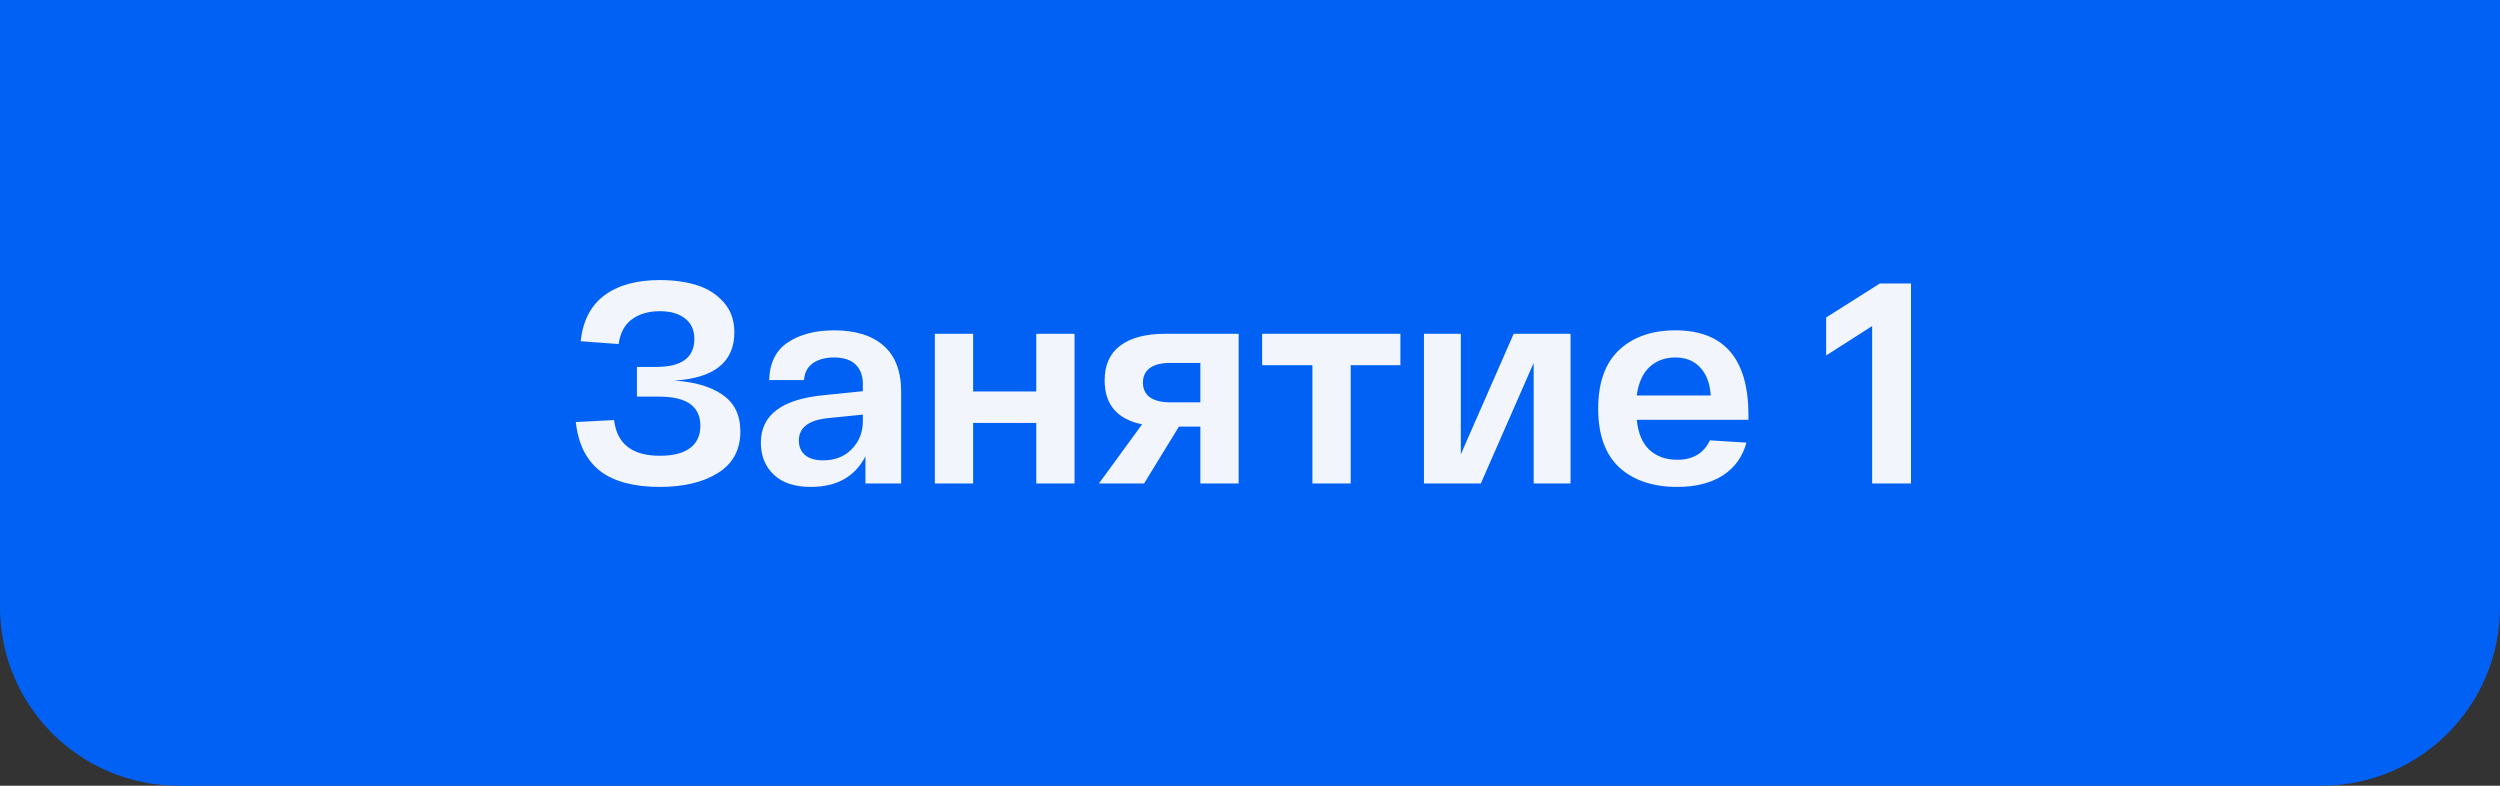 <?xml version="1.0" encoding="UTF-8"?> <svg xmlns="http://www.w3.org/2000/svg" width="140" height="44" viewBox="0 0 140 44" fill="none"><rect x="0" y="0" width="140" height="44" fill="#333333" stroke="none"/> <path d="M0 0H140V34C140 39.523 135.523 44 130 44H10C4.477 44 0 39.523 0 34L0 0Z" fill="#0061F4"></path> <path d="M37.748 21.315C38.879 21.379 39.78 21.64 40.452 22.099C41.124 22.558 41.46 23.246 41.46 24.163C41.46 25.187 41.044 25.96 40.212 26.483C39.38 27.006 38.292 27.267 36.948 27.267C35.508 27.267 34.399 26.974 33.62 26.387C32.842 25.79 32.383 24.872 32.244 23.635L34.388 23.523C34.548 24.857 35.401 25.523 36.948 25.523C37.695 25.523 38.26 25.379 38.644 25.091C39.028 24.803 39.22 24.387 39.22 23.843C39.22 22.755 38.452 22.211 36.916 22.211H35.668V20.547H36.756C38.175 20.547 38.884 20.024 38.884 18.979C38.884 18.488 38.714 18.11 38.372 17.843C38.031 17.566 37.556 17.427 36.948 17.427C36.33 17.427 35.812 17.576 35.396 17.875C34.98 18.174 34.73 18.638 34.644 19.267L32.516 19.107C32.644 17.955 33.092 17.096 33.86 16.531C34.628 15.966 35.657 15.683 36.948 15.683C37.727 15.683 38.42 15.779 39.028 15.971C39.636 16.163 40.138 16.483 40.532 16.931C40.927 17.379 41.124 17.939 41.124 18.611C41.124 20.275 39.999 21.177 37.748 21.315ZM42.608 24.787C42.608 23.241 43.781 22.355 46.128 22.131L48.32 21.907V21.491C48.32 21.043 48.187 20.686 47.92 20.419C47.653 20.152 47.248 20.019 46.704 20.019C46.224 20.019 45.829 20.126 45.52 20.339C45.221 20.552 45.056 20.867 45.024 21.283H43.072C43.104 20.312 43.456 19.608 44.128 19.171C44.8 18.723 45.659 18.499 46.704 18.499C47.909 18.499 48.837 18.787 49.488 19.363C50.139 19.939 50.464 20.798 50.464 21.939V27.075H48.464V25.555C47.877 26.697 46.859 27.267 45.408 27.267C44.501 27.267 43.808 27.038 43.328 26.579C42.848 26.12 42.608 25.523 42.608 24.787ZM44.736 24.675C44.736 25.006 44.848 25.273 45.072 25.475C45.307 25.678 45.648 25.779 46.096 25.779C46.757 25.779 47.291 25.571 47.696 25.155C48.112 24.729 48.32 24.206 48.32 23.587V23.219L46.4 23.411C45.291 23.518 44.736 23.939 44.736 24.675ZM52.351 27.075V18.691H54.495V21.923H58.031V18.691H60.175V27.075H58.031V23.683H54.495V27.075H52.351ZM65.268 18.691H69.364V27.075H67.22V23.891H66.02L64.068 27.075H61.54L63.956 23.763C62.559 23.475 61.86 22.654 61.86 21.299C61.86 20.446 62.148 19.8 62.724 19.363C63.311 18.915 64.159 18.691 65.268 18.691ZM67.22 22.531V20.323H65.524C65.034 20.323 64.655 20.419 64.388 20.611C64.132 20.803 64.004 21.075 64.004 21.427C64.004 21.779 64.132 22.051 64.388 22.243C64.655 22.435 65.034 22.531 65.524 22.531H67.22ZM70.679 20.451V18.691H78.423V20.451H75.639V27.075H73.495V20.451H70.679ZM84.766 18.691H87.95V27.075H85.886V20.323L82.926 27.075H79.742V18.691H81.806V25.443L84.766 18.691ZM89.498 22.883C89.498 21.433 89.887 20.339 90.666 19.603C91.455 18.867 92.506 18.499 93.818 18.499C96.549 18.499 97.914 20.088 97.914 23.267V23.507H91.658C91.733 24.254 91.967 24.814 92.362 25.187C92.767 25.561 93.29 25.747 93.93 25.747C94.805 25.747 95.412 25.384 95.754 24.659L97.802 24.787C97.588 25.576 97.146 26.19 96.474 26.627C95.802 27.054 94.954 27.267 93.93 27.267C92.564 27.267 91.482 26.904 90.682 26.179C89.892 25.443 89.498 24.345 89.498 22.883ZM91.658 22.147H95.802C95.759 21.475 95.562 20.953 95.21 20.579C94.868 20.206 94.404 20.019 93.818 20.019C93.231 20.019 92.746 20.201 92.362 20.563C91.989 20.915 91.754 21.443 91.658 22.147ZM105.272 15.875H107.016V27.075H104.84V18.259L102.264 19.907V17.779L105.272 15.875Z" fill="#F2F6FC"></path> </svg> 